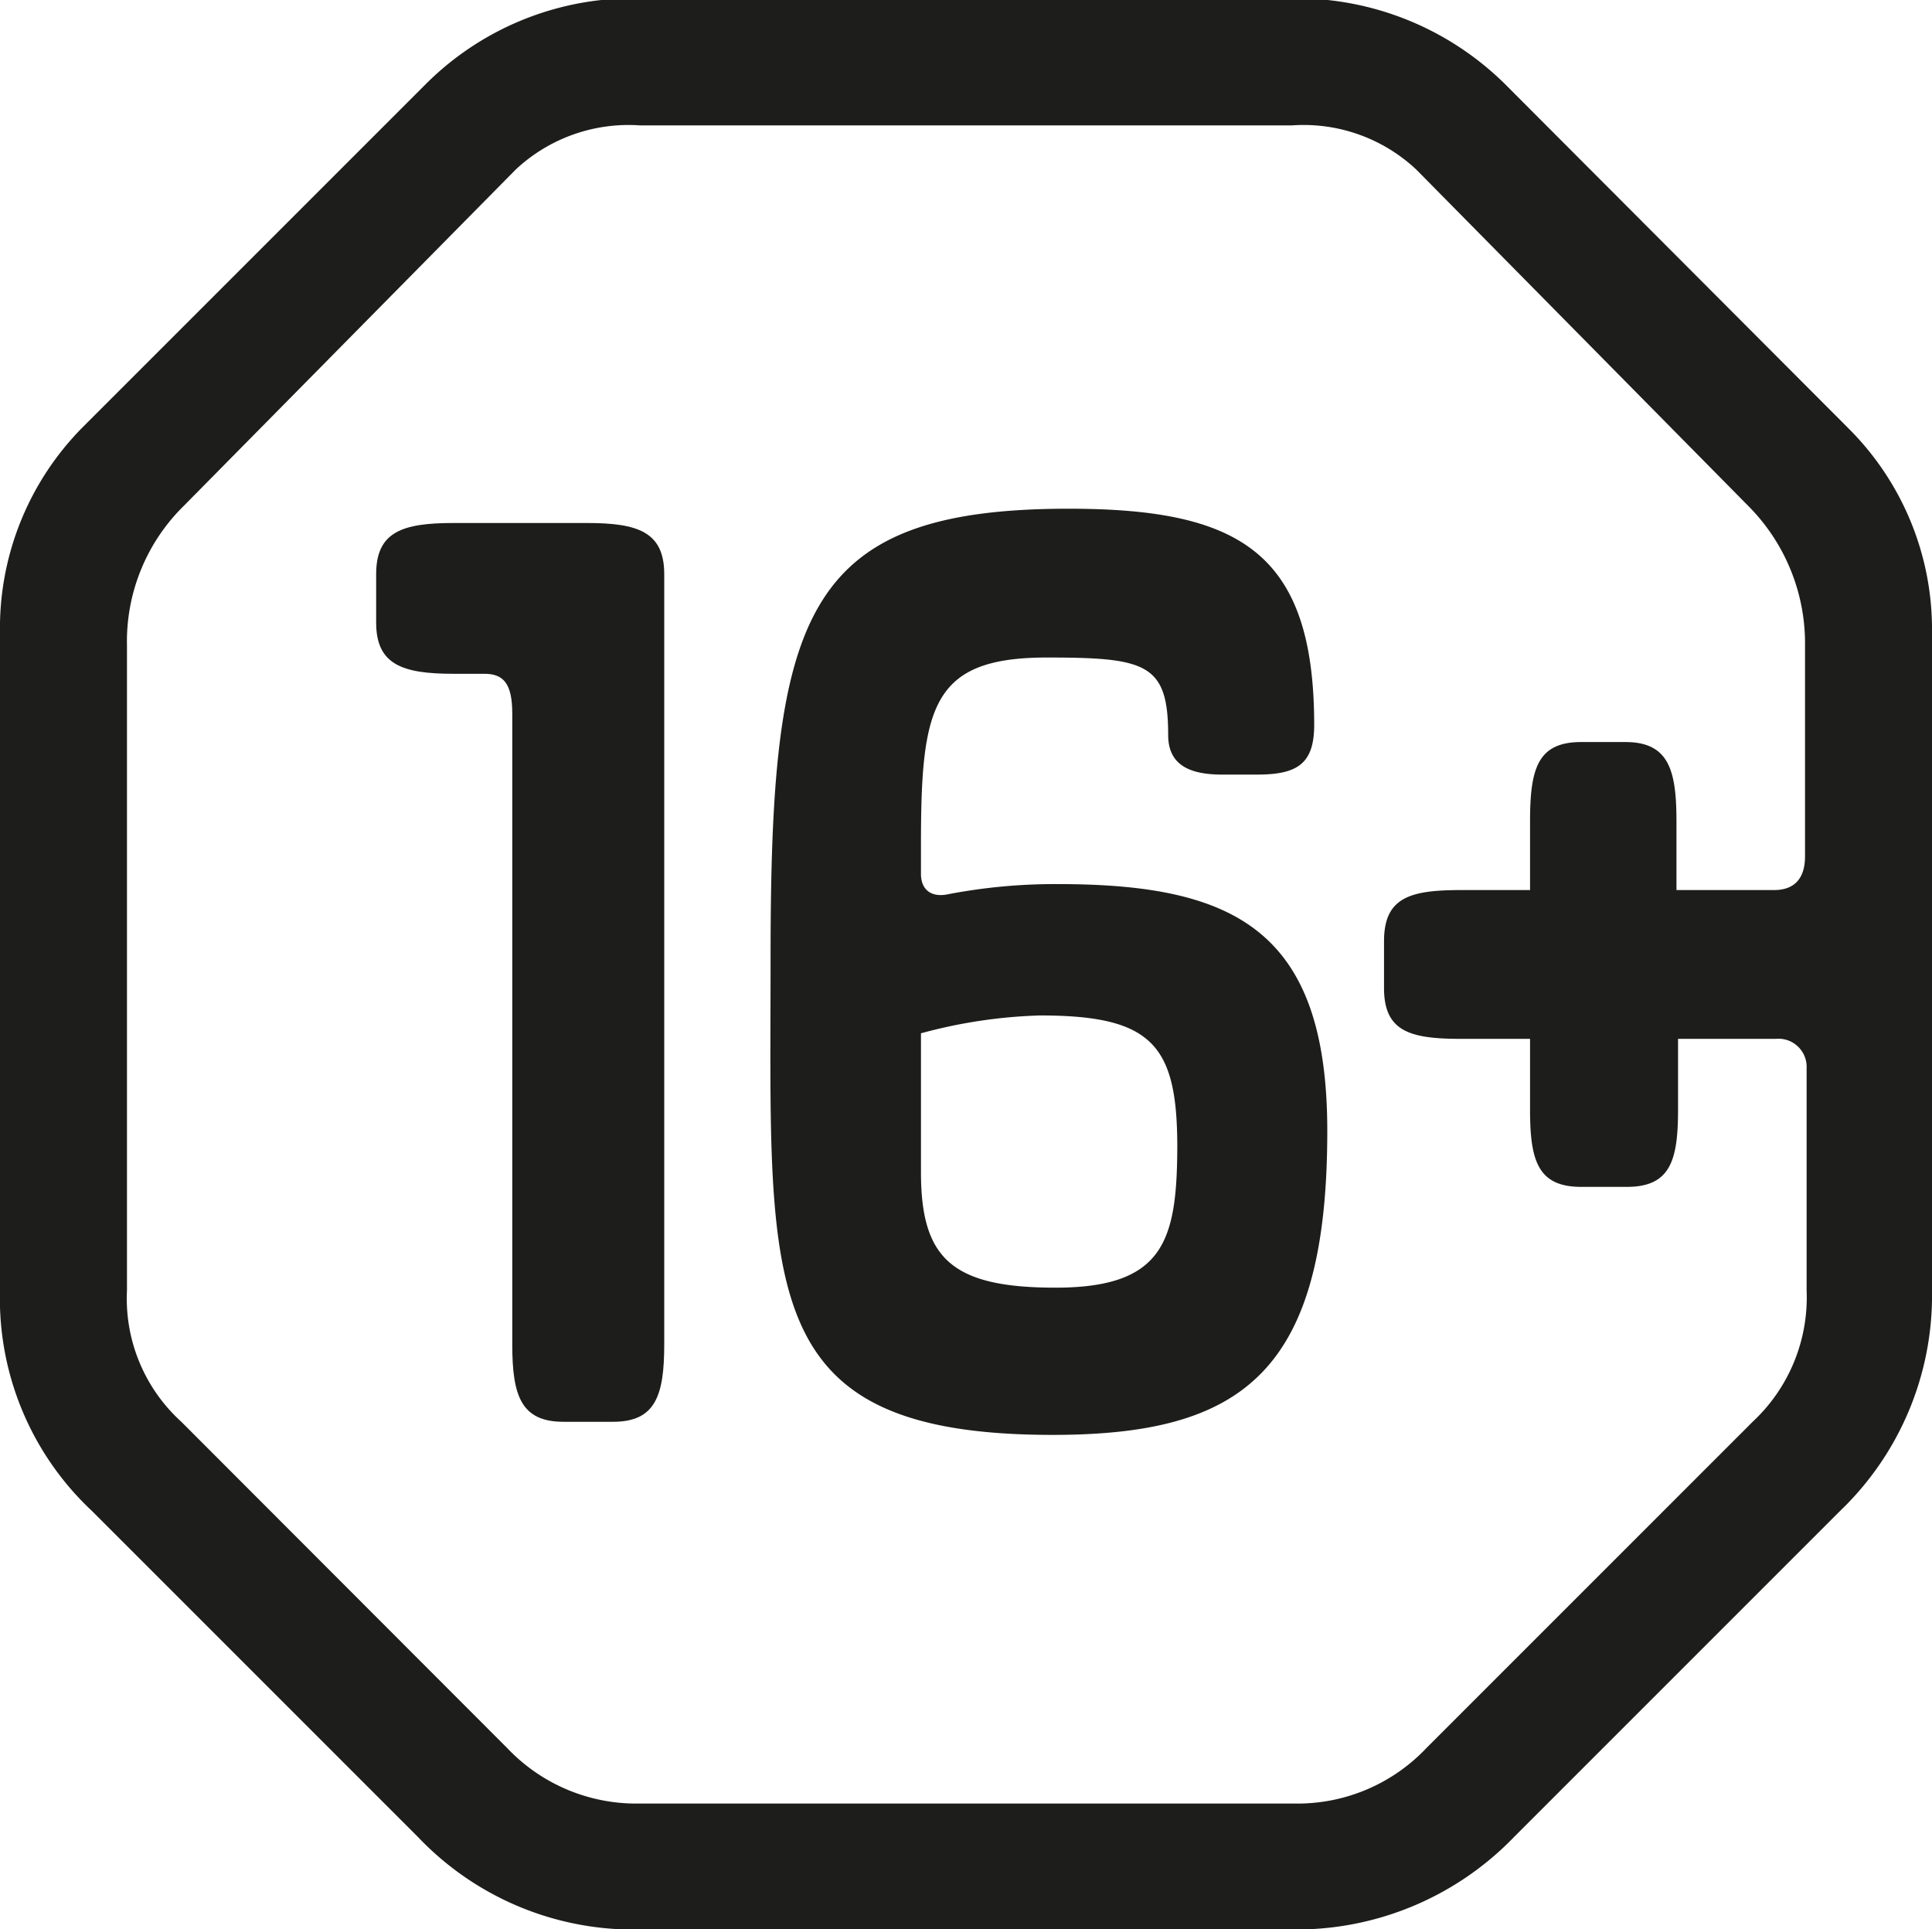 <svg id="Layer_1" data-name="Layer 1" xmlns="http://www.w3.org/2000/svg" viewBox="0 0 48.69 48.62"><defs><style>.cls-1{fill:#1d1d1b;}</style></defs><title>16</title><path class="cls-1" d="M30.67,26.32a14.24,14.24,0,0,0-2.8.26c-.36.07-.66-.08-.66-.52v-.73c0-3.47.26-4.72,3.17-4.72,2.5,0,3.06.15,3.06,1.95,0,.74.51,1,1.36,1h.88c1,0,1.44-.26,1.44-1.25,0-4.35-1.88-5.45-6.19-5.45-6.74,0-7.51,2.72-7.51,11.34,0,8.33-.44,12,7.11,12,4.79,0,6.92-1.59,6.92-7.66C37.45,27.5,35.13,26.32,30.67,26.32ZM30.6,36.49c-2.62,0-3.39-.74-3.39-2.91v-3.5a12.74,12.74,0,0,1,3-.45c2.83,0,3.46.74,3.46,3.32C33.66,35.31,33.33,36.49,30.6,36.49Z" transform="translate(-4 -4.04)"/><path class="cls-1" d="M18.79,17.22H15.43c-1.29,0-1.95.22-1.95,1.29v1.22c0,1.06.66,1.29,1.95,1.29h.78c.48,0,.7.25.7,1V37.92c0,1.29.22,1.95,1.29,1.95h1.25c1.07,0,1.29-.66,1.29-1.95V18.51C20.74,17.44,20.07,17.22,18.79,17.22Z" transform="translate(-4 -4.04)"/><path class="cls-1" d="M41.94,6.17A7.48,7.48,0,0,0,36.52,4H20.17a7.39,7.39,0,0,0-5.41,2.13L6.1,14.79A7.19,7.19,0,0,0,4,20V36.56a7.33,7.33,0,0,0,2.32,5.56l8.21,8.21a7.5,7.5,0,0,0,5.75,2.33H36.41a7.62,7.62,0,0,0,5.75-2.33l8.21-8.21a7.52,7.52,0,0,0,2.32-5.56V20a7.15,7.15,0,0,0-2.1-5.16Zm7.55,19.45c0,.55-.26.85-.78.85H46.25V24.74c0-1.29-.19-2-1.29-2H43.85c-1.1,0-1.29.67-1.29,2v1.73H40.83c-1.29,0-1.95.18-1.95,1.29v1.18c0,1.1.66,1.28,1.95,1.28h1.73V32c0,1.28.19,1.95,1.29,1.95H45c1.1,0,1.29-.67,1.29-1.95V30.22h2.46a.71.71,0,0,1,.78.74v5.6a4.28,4.28,0,0,1-1.36,3.31l-8.22,8.22a4.47,4.47,0,0,1-3.35,1.4H20.13a4.48,4.48,0,0,1-3.35-1.4L8.57,39.87A4.19,4.19,0,0,1,7.2,36.56V20.32a4.79,4.79,0,0,1,1.44-3.54L17,8.31A4.16,4.16,0,0,1,20.13,7.2H36.56a4.15,4.15,0,0,1,3.13,1.11l8.36,8.47a4.91,4.91,0,0,1,1.44,3.54Z" transform="translate(-4 -4.04)"/></svg>